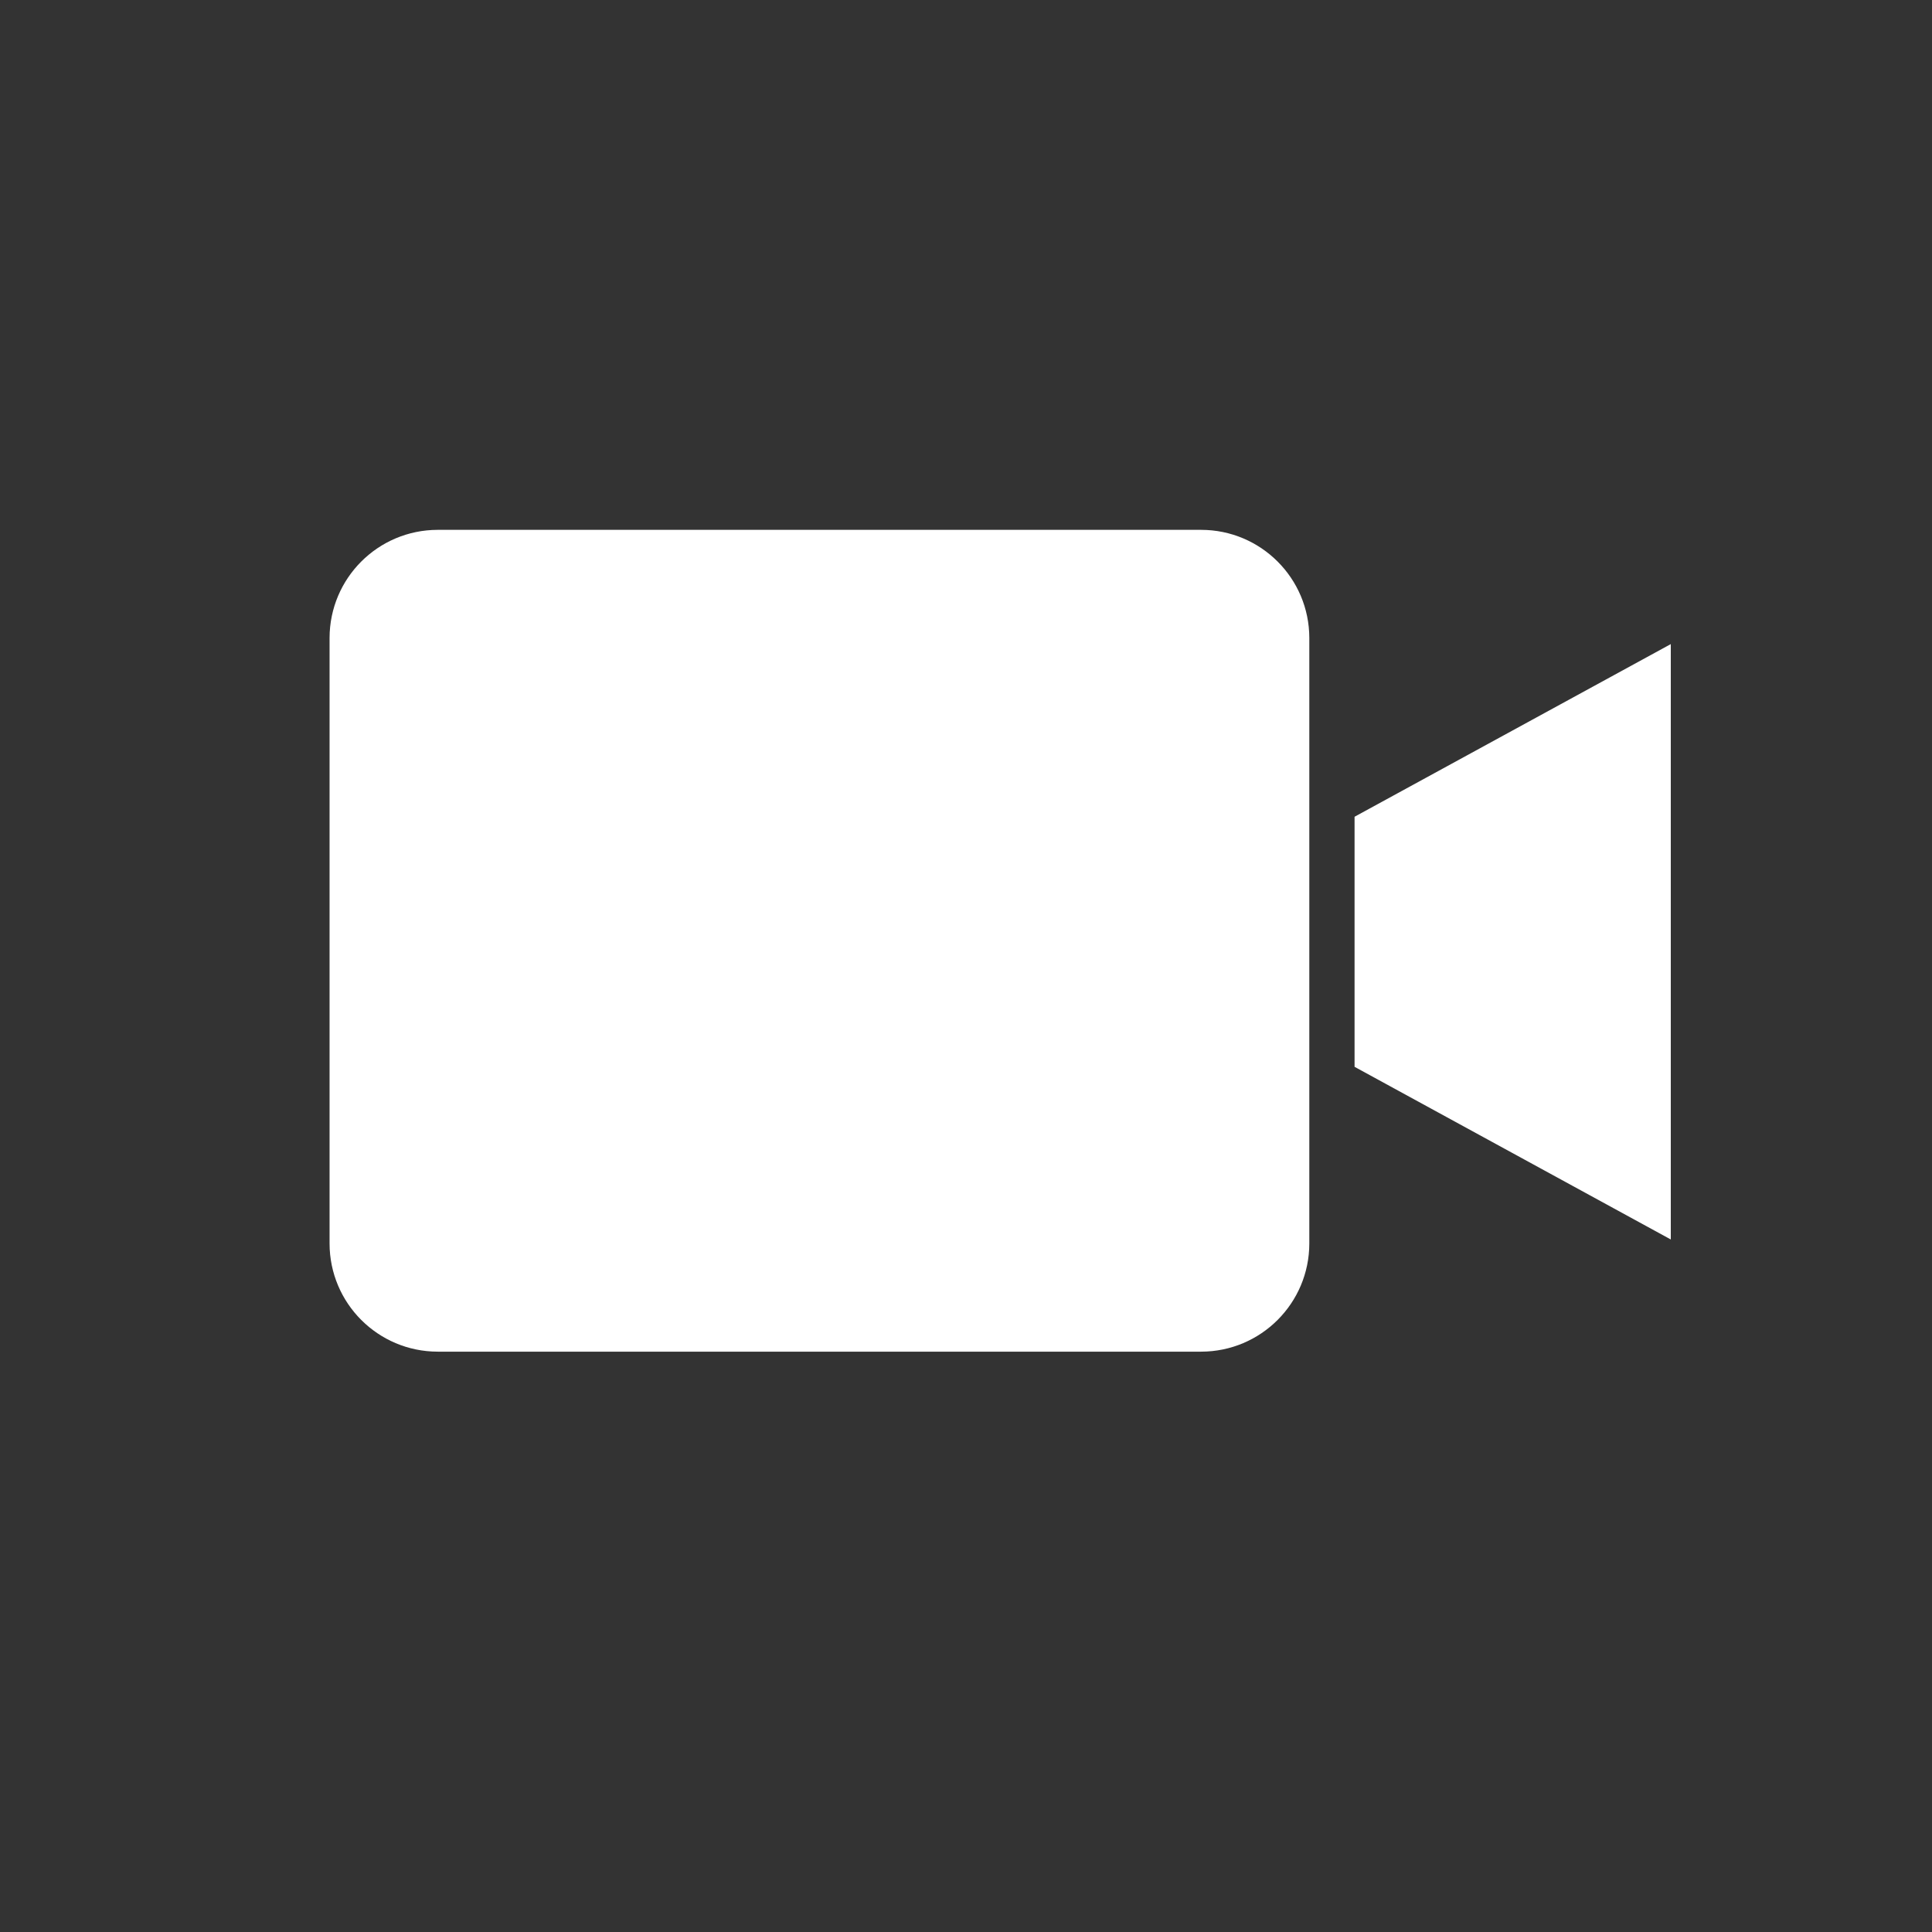 <svg height="60" width="60" xmlns="http://www.w3.org/2000/svg"><rect width="100%" height="100%" fill="#333333" stroke="none"/><path d="m-1-1h62v62h-62z" fill="none"/><g fill="#fff"><path d="m37.304 16.955h-23.711c-1.578.002-2.856 1.28-2.858 2.858v18.806c.002 1.578 1.28 2.856 2.858 2.858h23.711c1.577-.002 2.856-1.28 2.858-2.858v-18.806c-.002-1.578-1.28-2.856-2.858-2.858zm0 0" stroke="#fff"/><path d="m42.067 33.131 9.821 5.362v-18.49l-9.821 5.362zm0 0"/></g></svg>